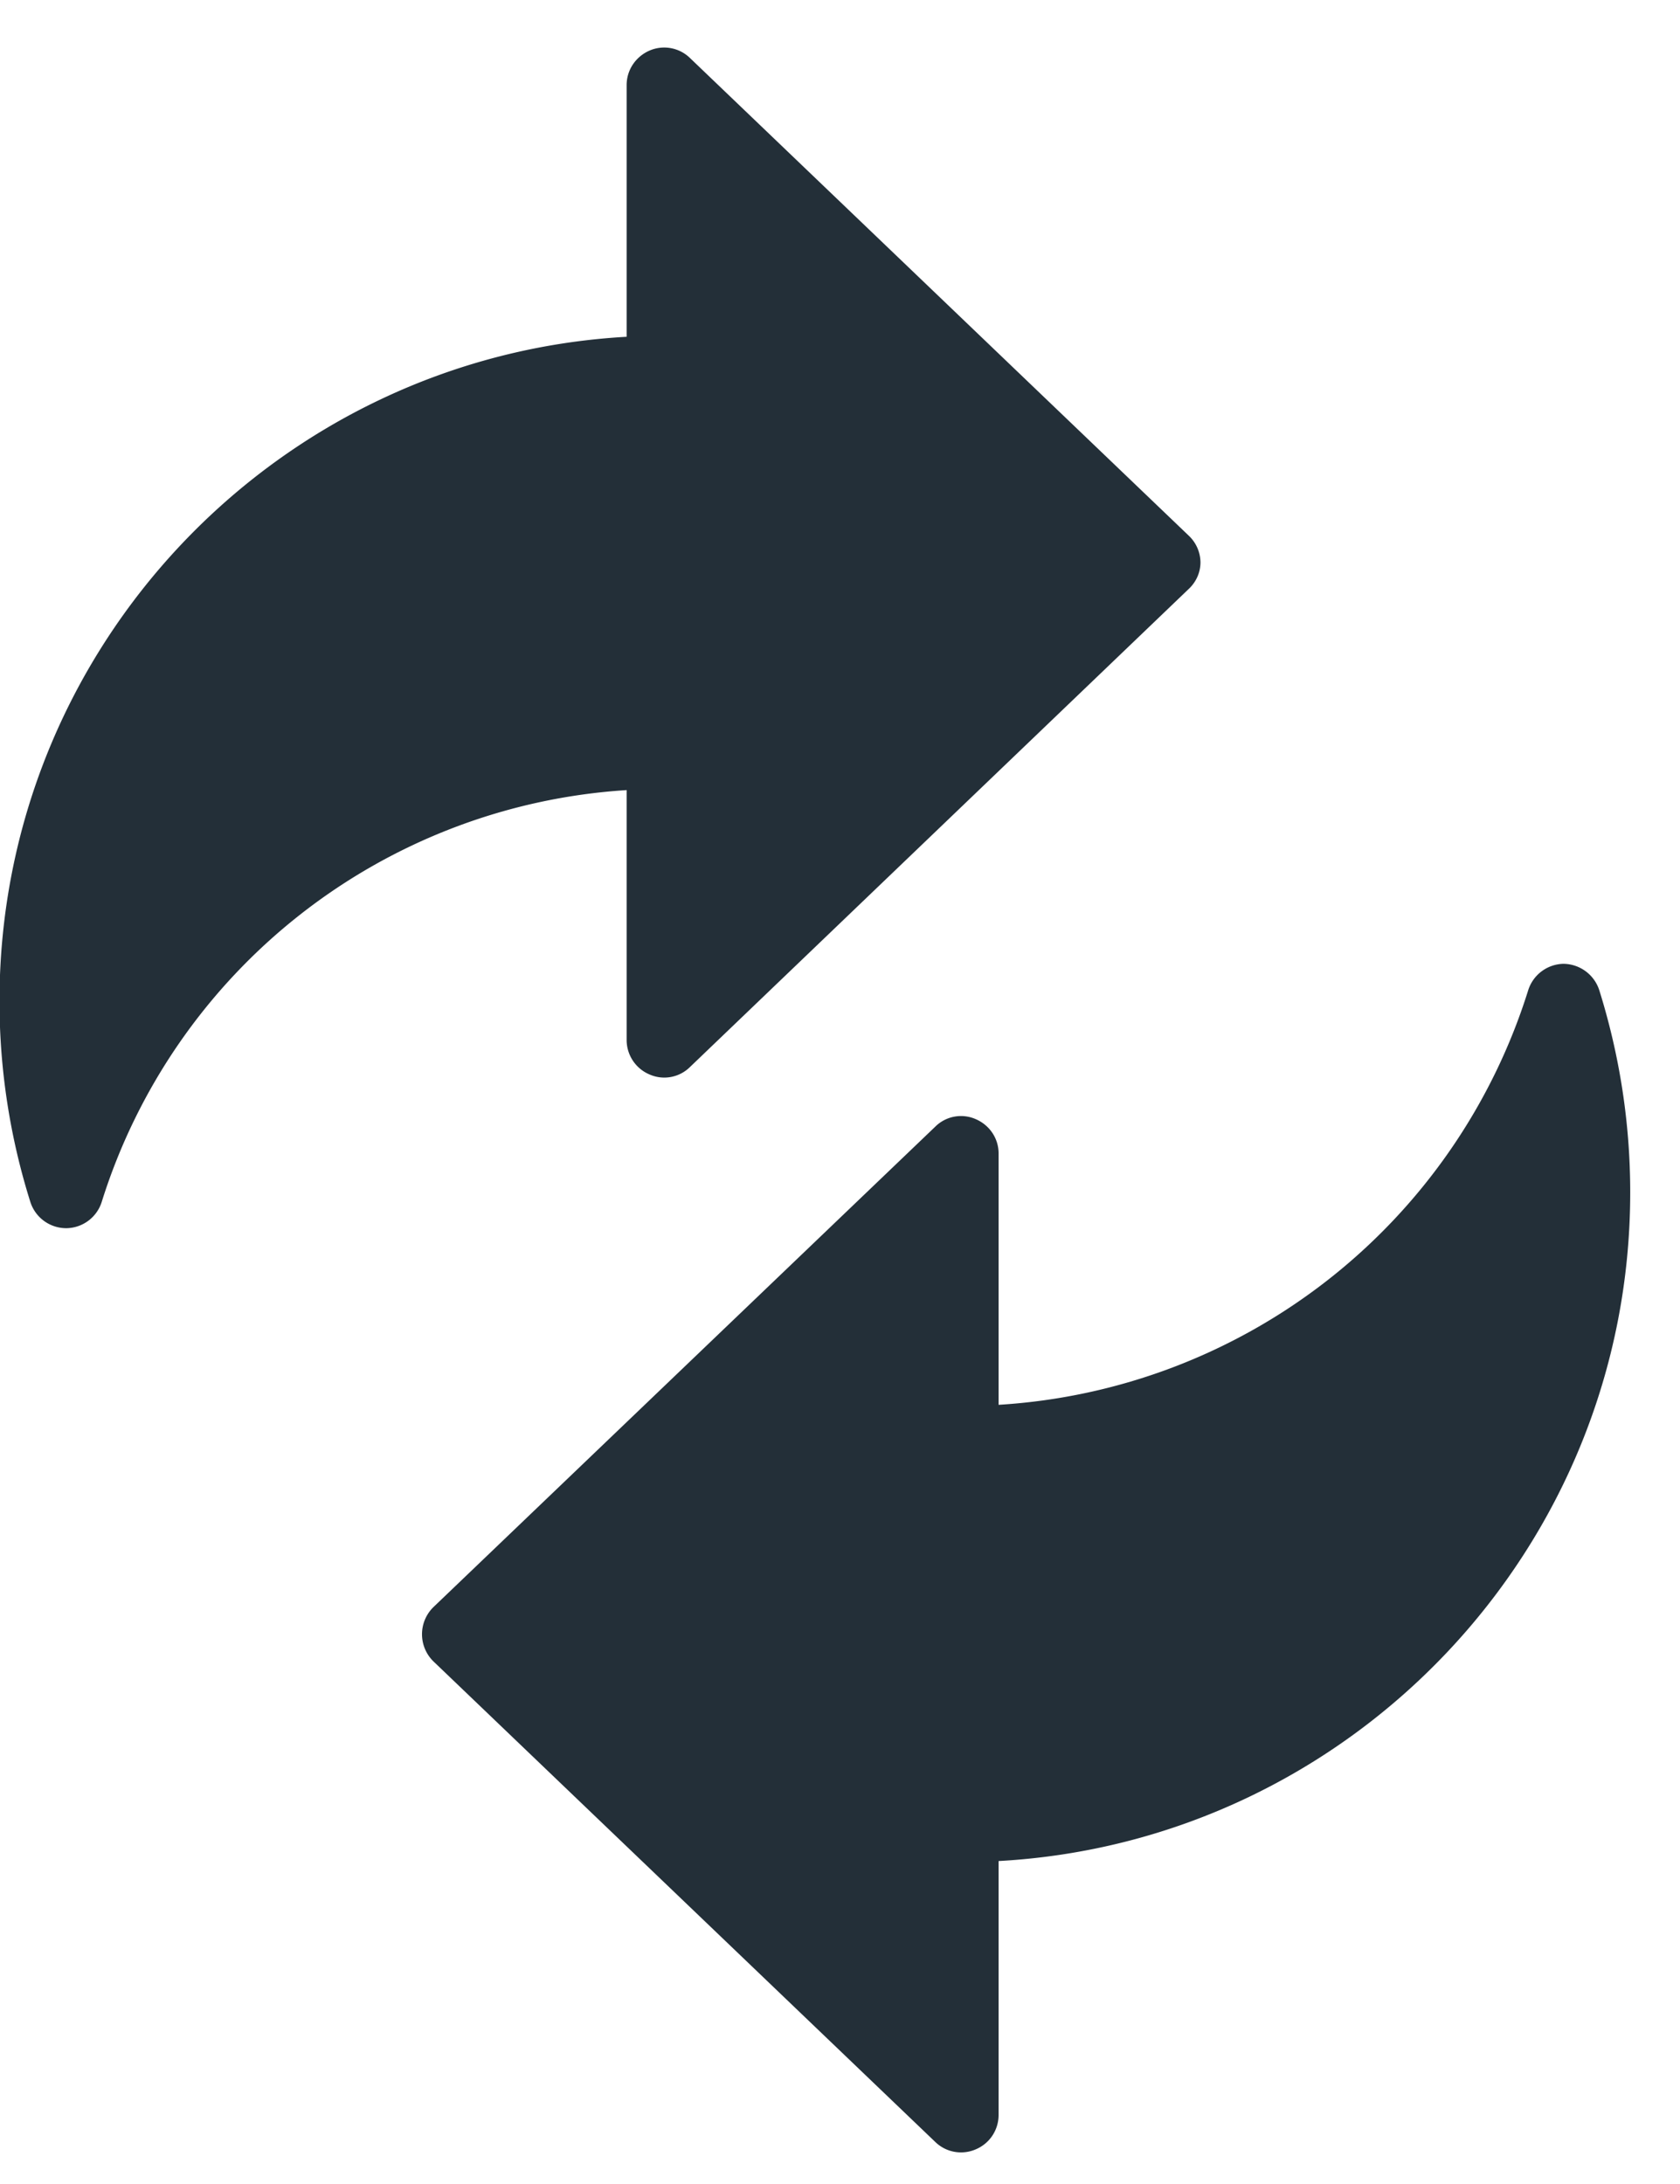 <?xml version="1.0" encoding="UTF-8"?>
<svg xmlns="http://www.w3.org/2000/svg" width="30" height="39">
  <path fill-rule="evenodd" fill="#232F38" d="M17.832 33.233v4.534c0 .269-.16.511-.41.615a.66.66 0 0 1-.72-.132l-8.966-8.586a.678.678 0 0 1 0-.962l8.966-8.584a.652.652 0 0 1 .72-.134c.25.107.41.346.41.612v4.49a10.583 10.583 0 0 0 9.456-7.399.675.675 0 0 1 .631-.476.68.68 0 0 1 .641.476c.364 1.165.551 2.376.551 3.605 0 6.366-4.999 11.595-11.279 11.941zM12.32 19.055a.652.652 0 0 1-.721.132.668.668 0 0 1-.409-.616v-4.462a10.518 10.518 0 0 0-9.375 7.358.671.671 0 0 1-.632.465.673.673 0 0 1-.64-.465 11.94 11.94 0 0 1-.552-3.588c0-6.325 4.964-11.516 11.199-11.865V1.519c0-.269.161-.508.409-.616a.66.66 0 0 1 .721.132l8.904 8.527a.665.665 0 0 1 .213.478c0 .186-.08.357-.213.48l-8.904 8.535z"></path>
</svg>

